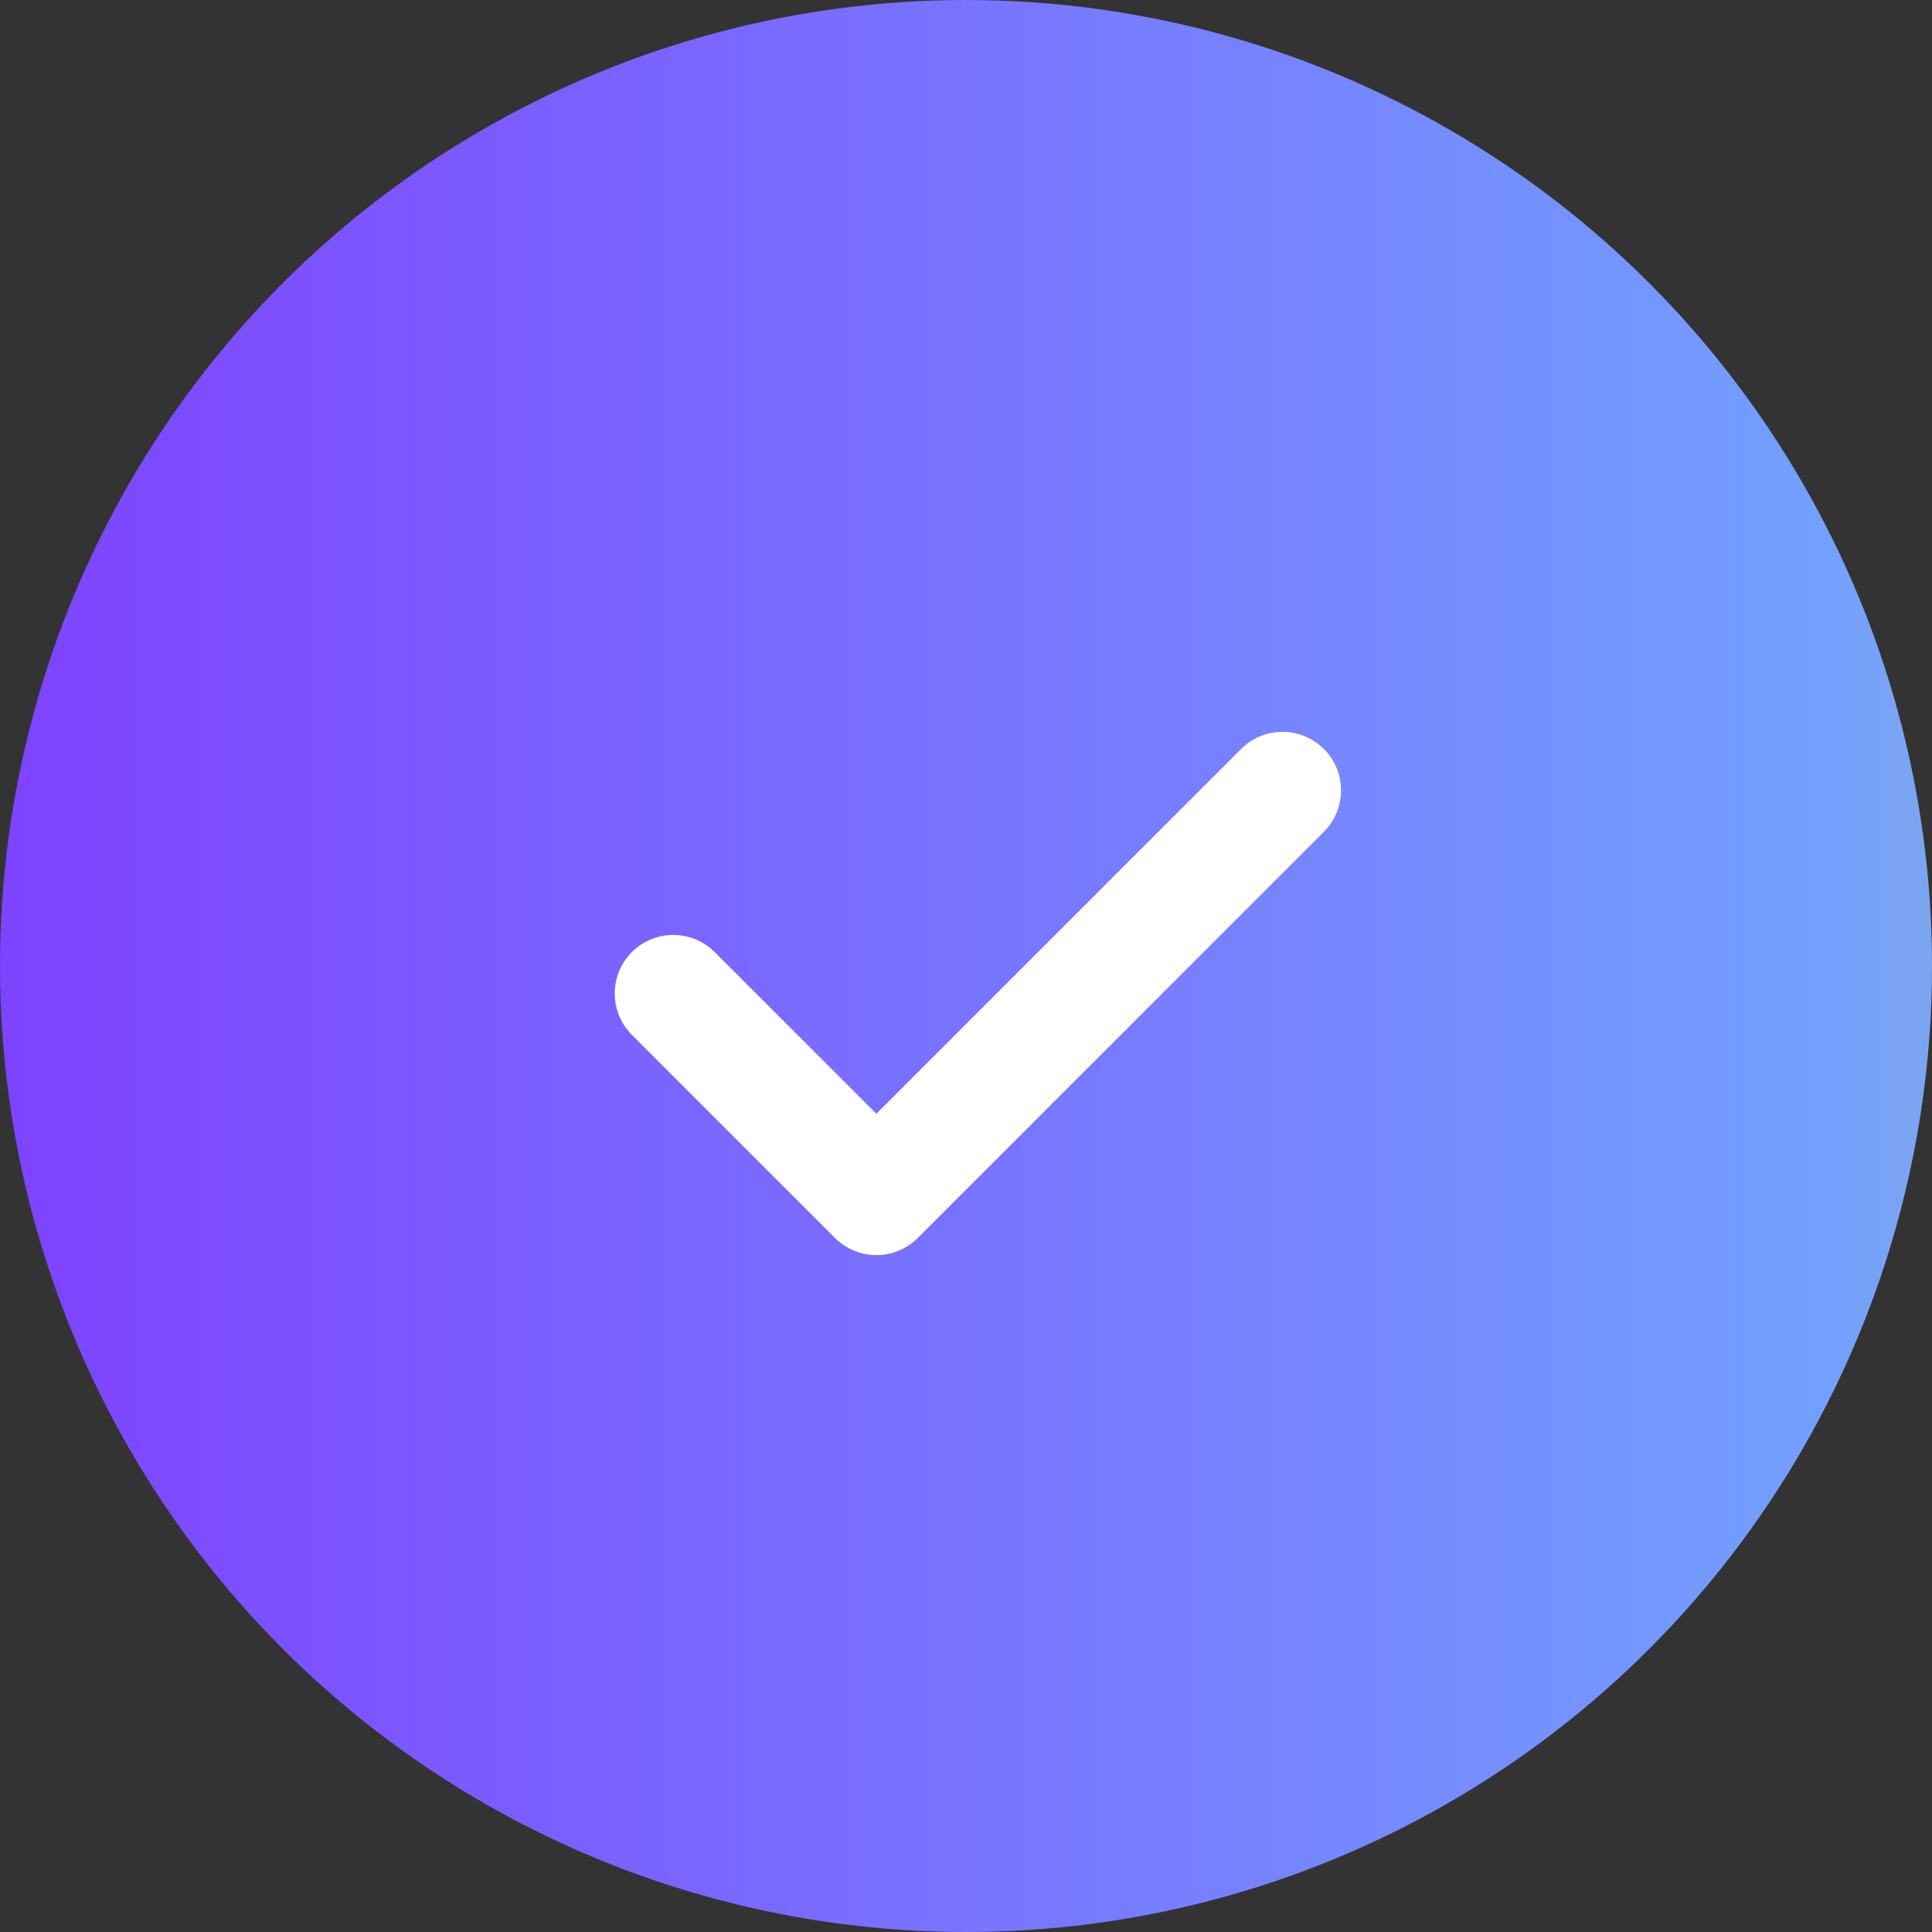 <svg xmlns="http://www.w3.org/2000/svg" xmlns:xlink="http://www.w3.org/1999/xlink" width="33" height="33" viewBox="0 0 33 33">
  <rect x="0" y="0" width="33" height="33" fill="#333333" stroke="none"/>
  <defs>
    <linearGradient id="linear-gradient" y1="0.5" x2="1.776" y2="0.5" gradientUnits="objectBoundingBox">
      <stop offset="0" stop-color="#7e42ff"/>
      <stop offset="0.527" stop-color="#739fff"/>
      <stop offset="1" stop-color="#fff627"/>
    </linearGradient>
  </defs>
  <g id="Group_1606" data-name="Group 1606" transform="translate(-365 -484)">
    <circle id="Ellipse_53" data-name="Ellipse 53" cx="16.5" cy="16.5" r="16.5" transform="translate(365 484)" fill="url(#linear-gradient)"/>
    <path id="Path_15508" data-name="Path 15508" d="M5,10.469l3.469,3.469L15.406,7" transform="translate(371.5 490.5)" fill="none" stroke="#fff" stroke-linecap="round" stroke-linejoin="round" stroke-width="2"/>
  </g>
</svg>

